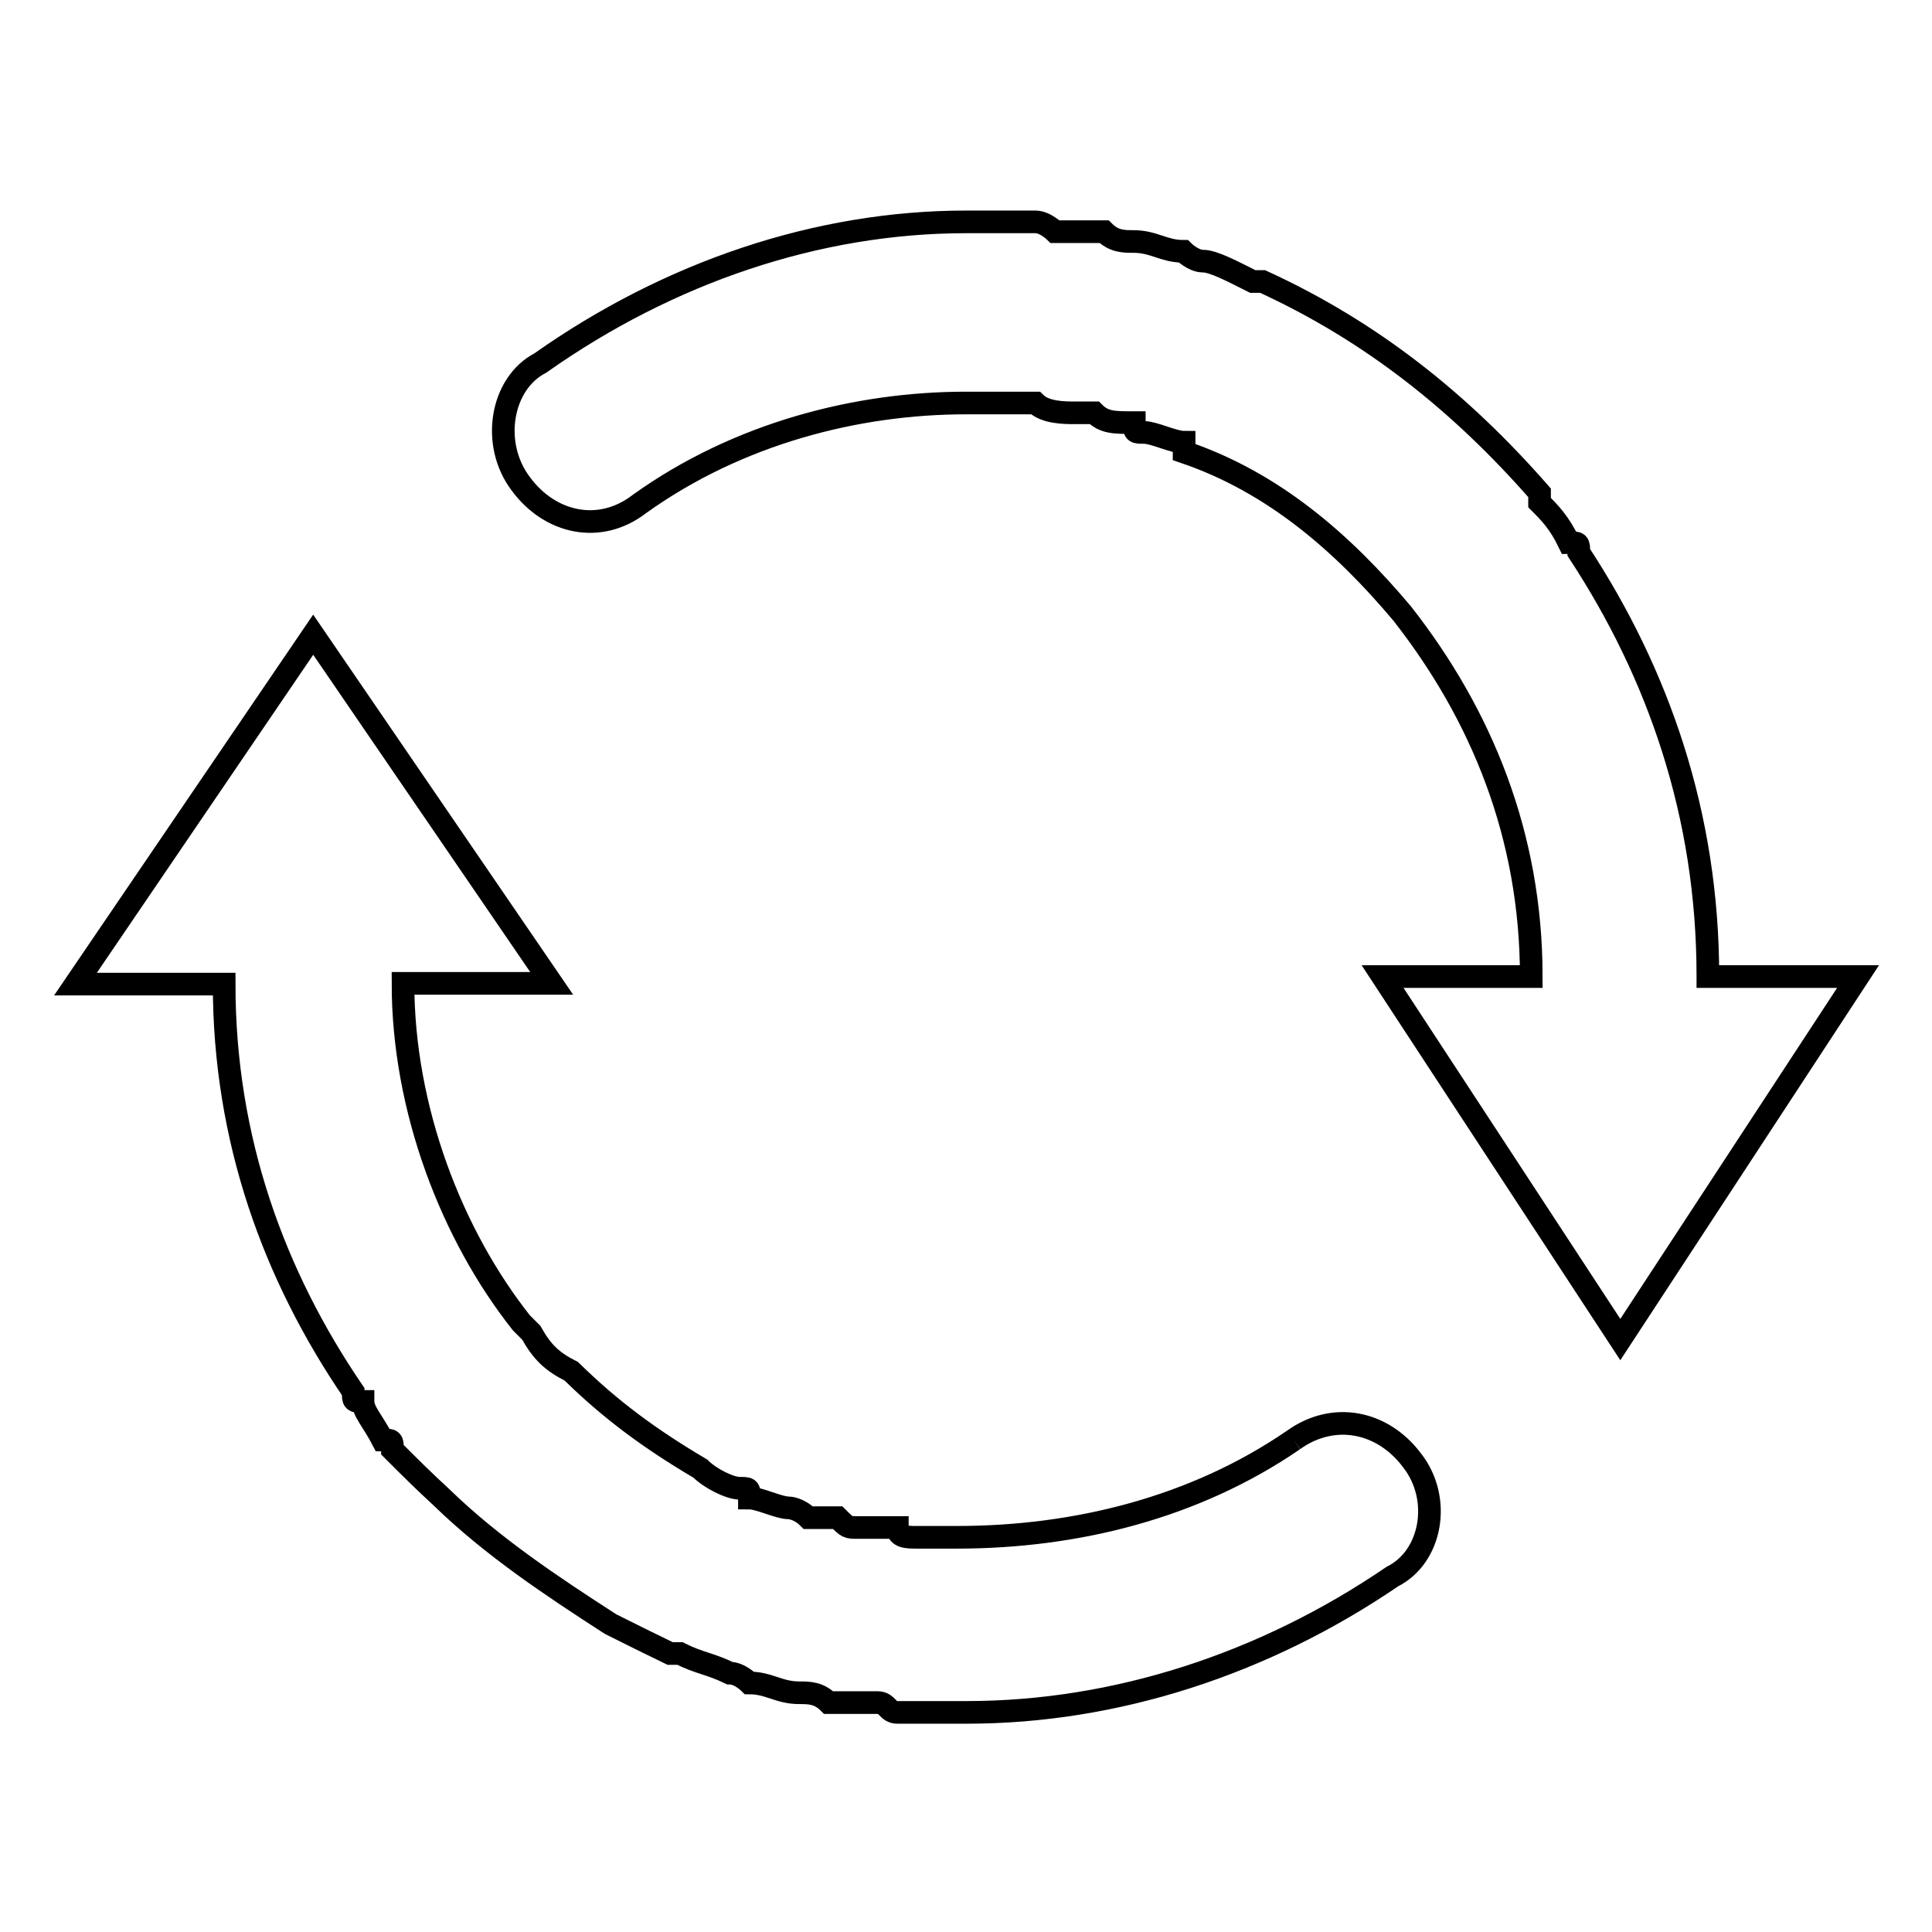 <?xml version="1.0" encoding="utf-8"?>
<!-- Svg Vector Icons : http://www.onlinewebfonts.com/icon -->
<!DOCTYPE svg PUBLIC "-//W3C//DTD SVG 1.1//EN" "http://www.w3.org/Graphics/SVG/1.1/DTD/svg11.dtd">
<svg version="1.1" xmlns="http://www.w3.org/2000/svg" xmlns:xlink="http://www.w3.org/1999/xlink" x="0px" y="0px" viewBox="0 0 256 256" enable-background="new 0 0 256 256" xml:space="preserve">
<g> <path stroke-width="3" fill-opacity="0" stroke="#000000"  d="M171.4,190.8c-13.1,9-28.9,12.9-44.6,12.9c-1.3,0-3.9,0-5.3,0c-1.3,0-2.6,0-2.6-1.3c-1.3,0-3.9,0-5.3,0 c-1.3,0-1.3,0-2.6-1.3c-1.3,0-2.6,0-3.9,0c-1.3-1.3-2.6-1.3-2.6-1.3c-1.3,0-3.9-1.3-5.2-1.3c0-1.3,0-1.3-1.3-1.3s-3.9-1.3-5.2-2.6 l0,0c-6.6-3.9-11.8-7.7-17.1-12.9l0,0c-2.6-1.3-3.9-2.6-5.3-5.1c0,0,0,0-1.3-1.3c-9.2-11.6-15.7-28.3-15.7-45c19.7,0,19.7,0,19.7,0 C41.5,84.1,41.5,84.1,41.5,84.1C10,130.4,10,130.4,10,130.4c19.7,0,19.7,0,19.7,0c0,20.6,6.6,38.6,17.1,54c0,1.3,0,1.3,1.3,1.3 c0,1.3,1.3,2.6,2.6,5.1c1.3,0,1.3,0,1.3,1.3c2.6,2.6,3.9,3.9,6.6,6.4l0,0c6.6,6.4,14.4,11.6,22.3,16.7l0,0c2.6,1.3,5.2,2.6,7.9,3.9 h1.3c2.6,1.3,3.9,1.3,6.6,2.6c1.3,0,2.6,1.3,2.6,1.3c2.6,0,3.9,1.3,6.6,1.3c1.3,0,2.6,0,3.9,1.3h1.3c1.3,0,3.9,0,5.2,0 c1.3,0,1.3,1.3,2.6,1.3c2.6,0,6.6,0,9.2,0c19.7,0,39.4-6.4,56.4-18c5.2-2.6,6.6-10.3,2.6-15.4C183.2,188.3,176.7,187,171.4,190.8  M226.3,129.3c0-21.4-6.6-40.1-17.1-56.1c0-1.3,0-1.3-1.3-1.3c-1.3-2.7-2.6-4-3.9-5.3v-1.3c-10.5-12-22.3-21.4-36.7-28 c-1.3,0-1.3,0-1.3,0c-2.6-1.3-5.2-2.7-6.6-2.7c-1.3,0-2.6-1.3-2.6-1.3c-2.6,0-3.9-1.3-6.6-1.3c-1.3,0-2.6,0-3.9-1.3h-1.3 c-1.3,0-2.6,0-5.2,0c0,0-1.3-1.3-2.6-1.3c-2.6,0-5.3,0-7.9,0h-1.3l0,0c-19.7,0-39.4,6.7-56.4,18.7c-5.2,2.7-6.6,10.7-2.6,16 c3.9,5.3,10.5,6.7,15.7,2.7c13.1-9.4,28.9-13.4,43.3-13.4c2.6,0,5.2,0,6.6,0c1.3,0,1.3,0,2.6,0c1.3,1.3,3.9,1.3,5.2,1.3 s1.3,0,2.6,0c1.3,1.3,2.6,1.3,5.3,1.3c0,1.3,0,1.3,1.3,1.3s3.9,1.3,5.3,1.3v1.3c11.8,4,21,12,28.9,21.4l0,0 c10.5,13.4,17.1,29.4,17.1,48.1c-19.7,0-19.7,0-19.7,0c31.5,48.1,31.5,48.1,31.5,48.1c31.5-48.1,31.5-48.1,31.5-48.1H226.3 L226.3,129.3L226.3,129.3z"/></g>
</svg>